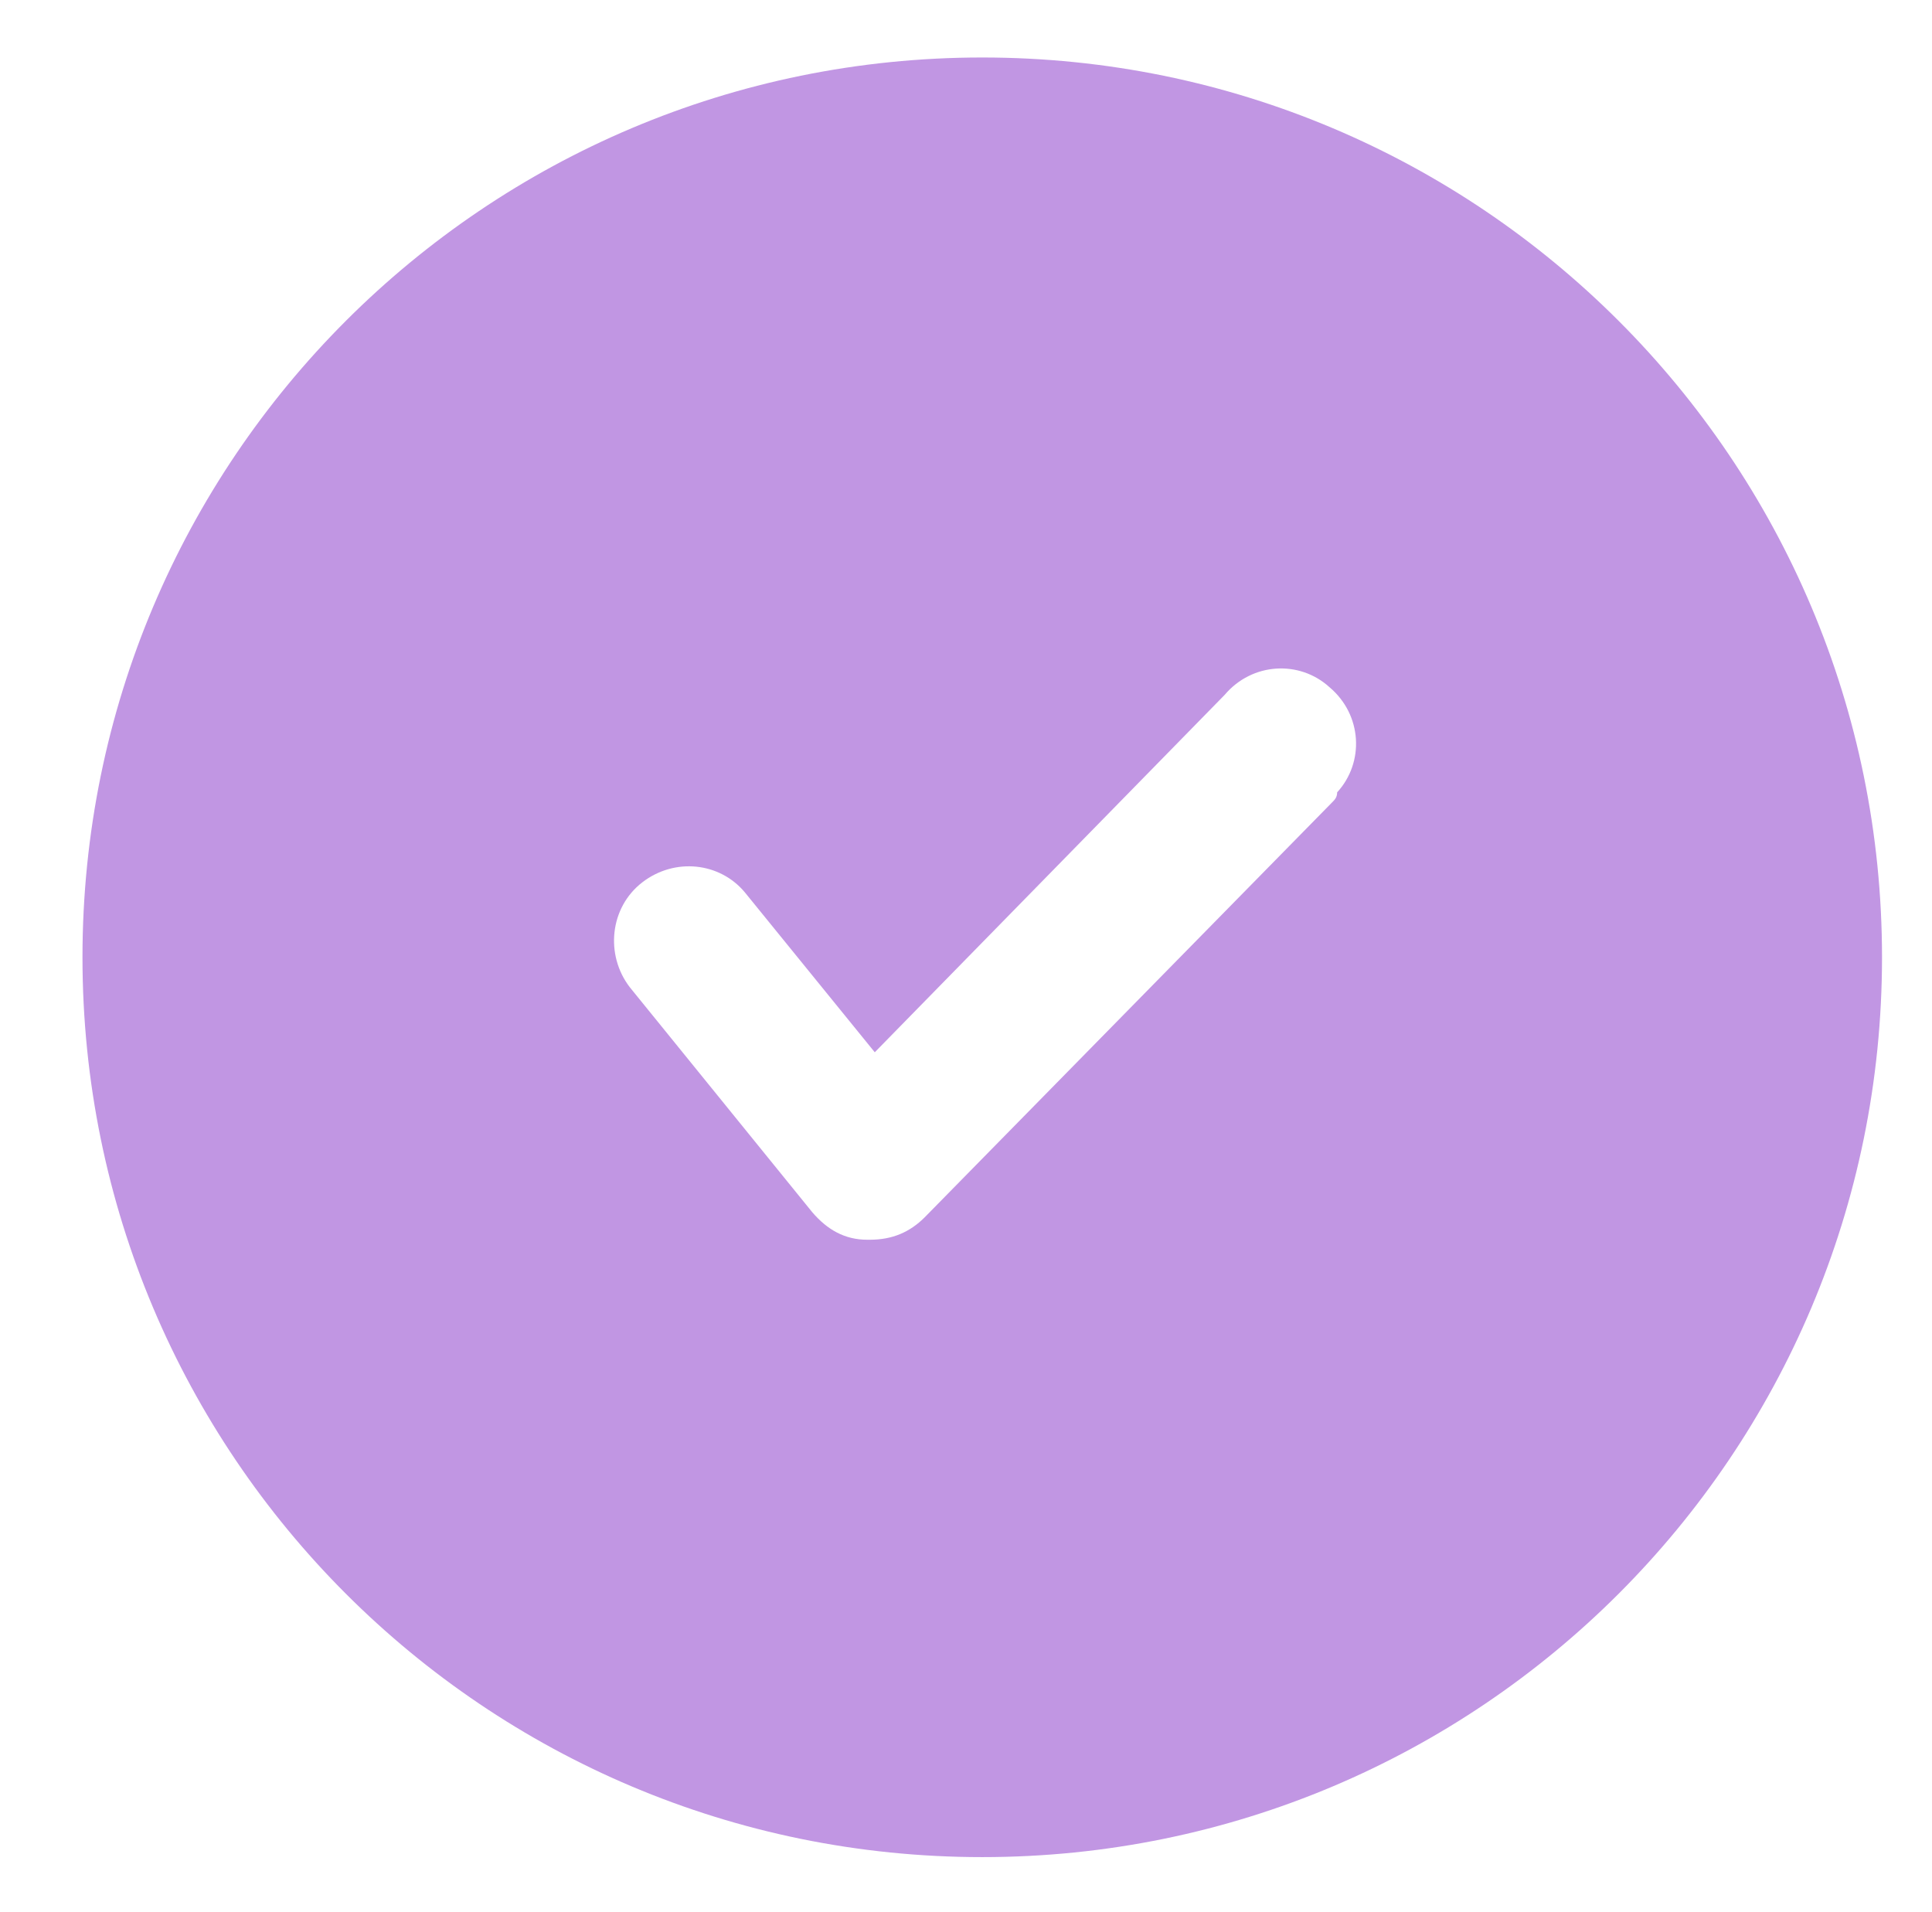 <?xml version="1.0" encoding="UTF-8"?> <!-- Generator: Adobe Illustrator 22.1.0, SVG Export Plug-In . SVG Version: 6.00 Build 0) --> <svg xmlns="http://www.w3.org/2000/svg" xmlns:xlink="http://www.w3.org/1999/xlink" id="Layer_1" x="0px" y="0px" viewBox="0 0 77.3 76.5" style="enable-background:new 0 0 77.3 76.5;" xml:space="preserve"> <style type="text/css"> .st0{fill:#C196E3;} </style> <title>50icongrid_Simplified</title> <path class="st0" d="M39.3,2.3c-19.9,0-36,16.1-36,36s16.1,36,36,36s36-16.1,36-36l0,0C75.3,18.4,59.2,2.3,39.3,2.3z M53.3,32.1 L37,48.7c-0.6,0.6-1.3,0.9-2.2,0.9h-0.1c-0.9,0-1.6-0.4-2.2-1.1l-7.3-9c-1-1.3-0.8-3.2,0.5-4.2s3.1-0.8,4.1,0.4l5.2,6.4l14-14.3 c1.1-1.3,3-1.4,4.2-0.3c1.3,1.1,1.4,3,0.3,4.2C53.5,31.9,53.4,32,53.3,32.1z"></path> </svg> 